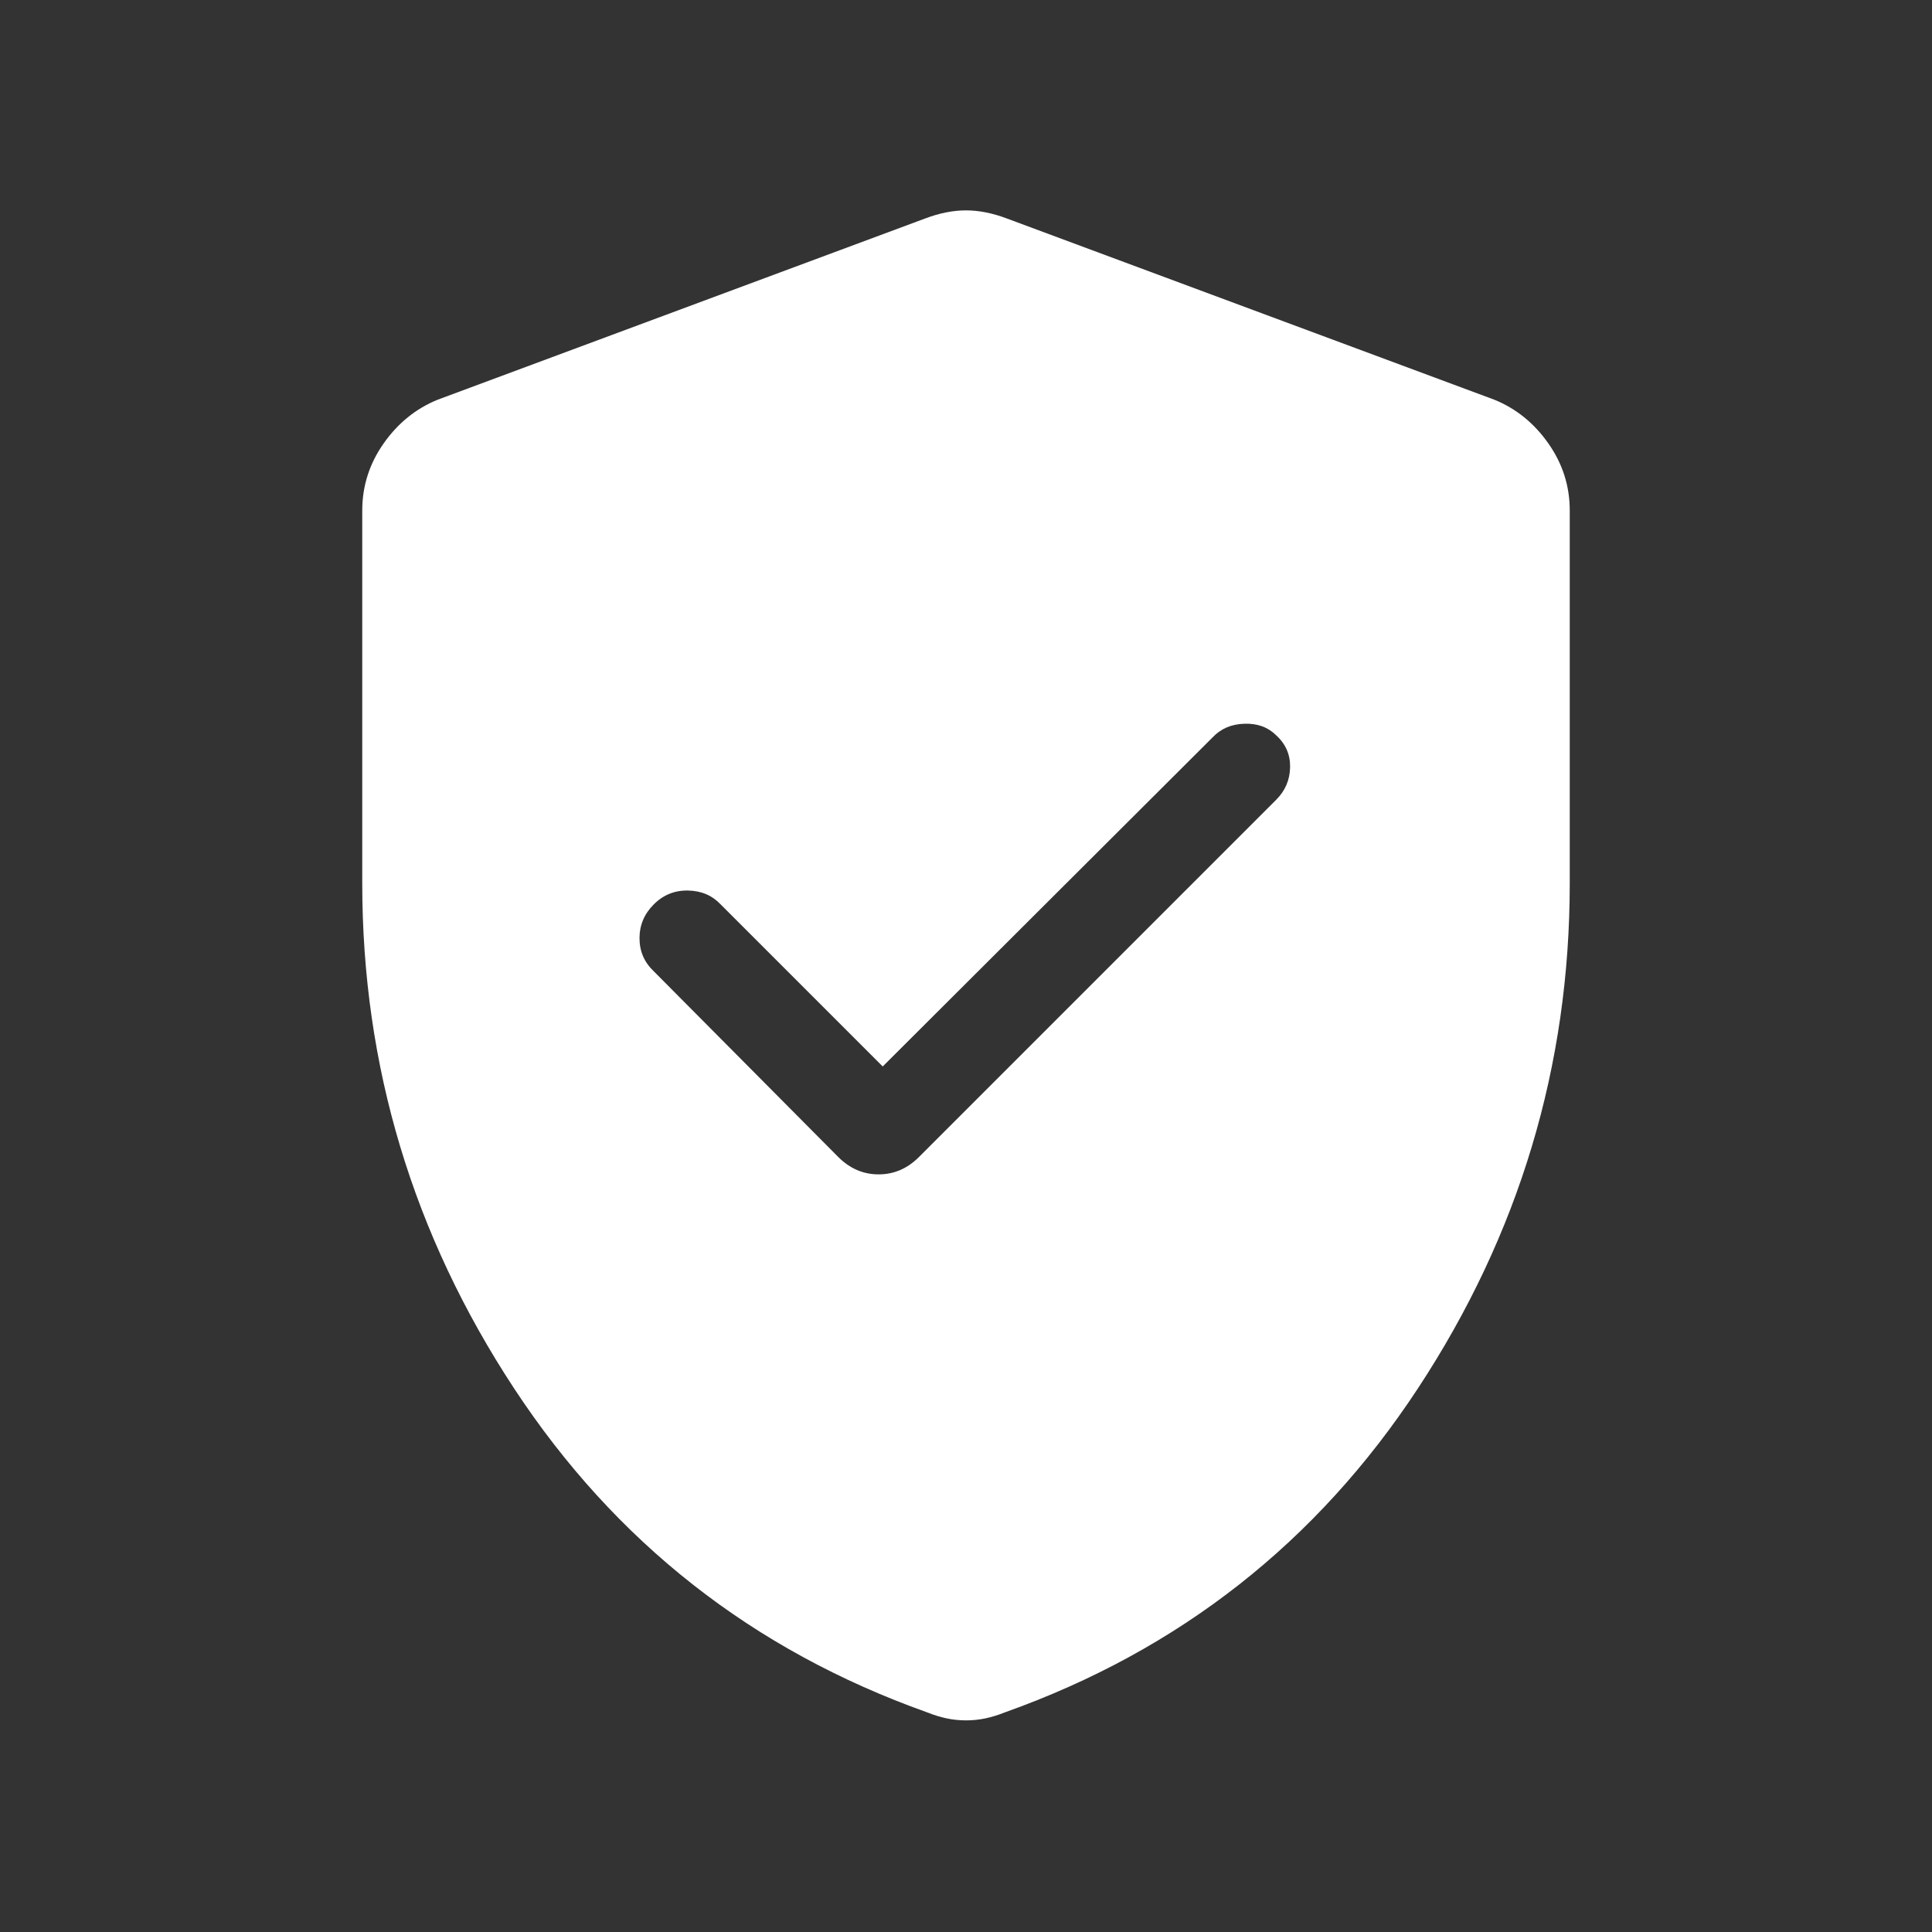 <?xml version="1.0" encoding="UTF-8"?> <svg xmlns="http://www.w3.org/2000/svg" height="48px" viewBox="0 -960 960 960" width="48px" fill="#FFFFFF"><rect x="0" y="-960" width="960" height="960" fill="#333333" stroke="none"/><path d="m438.62-430.08-80.54-80.53q-6.31-6.7-16.23-6.89-9.93-.19-17 6.89-7.08 7.07-7.08 16.8t7.08 16.43l91.69 92.3q8.61 8.62 20.04 8.62 11.42 0 20.04-8.62l177.53-177.54q6.7-6.69 6.89-16.11.19-9.42-6.89-15.88-6.07-6.08-15.8-5.77-9.73.3-15.81 6.77L438.62-430.08ZM480-105.16q-5 0-9.69-1-4.69-1-9.69-3-129.77-46.23-205.2-160.99Q180-384.92 180-521.08v-185.23q0-18.23 10.62-33.34 10.61-15.12 26.84-21.73l242.31-90.08q10.61-4 20.23-4 9.62 0 20.23 4l242.31 90.08q16.23 6.61 26.84 21.73Q780-724.54 780-706.31v185.23q0 136.16-75.42 250.93-75.43 114.76-205.2 160.99-5 2-9.69 3-4.69 1-9.69 1Z"></path></svg> 